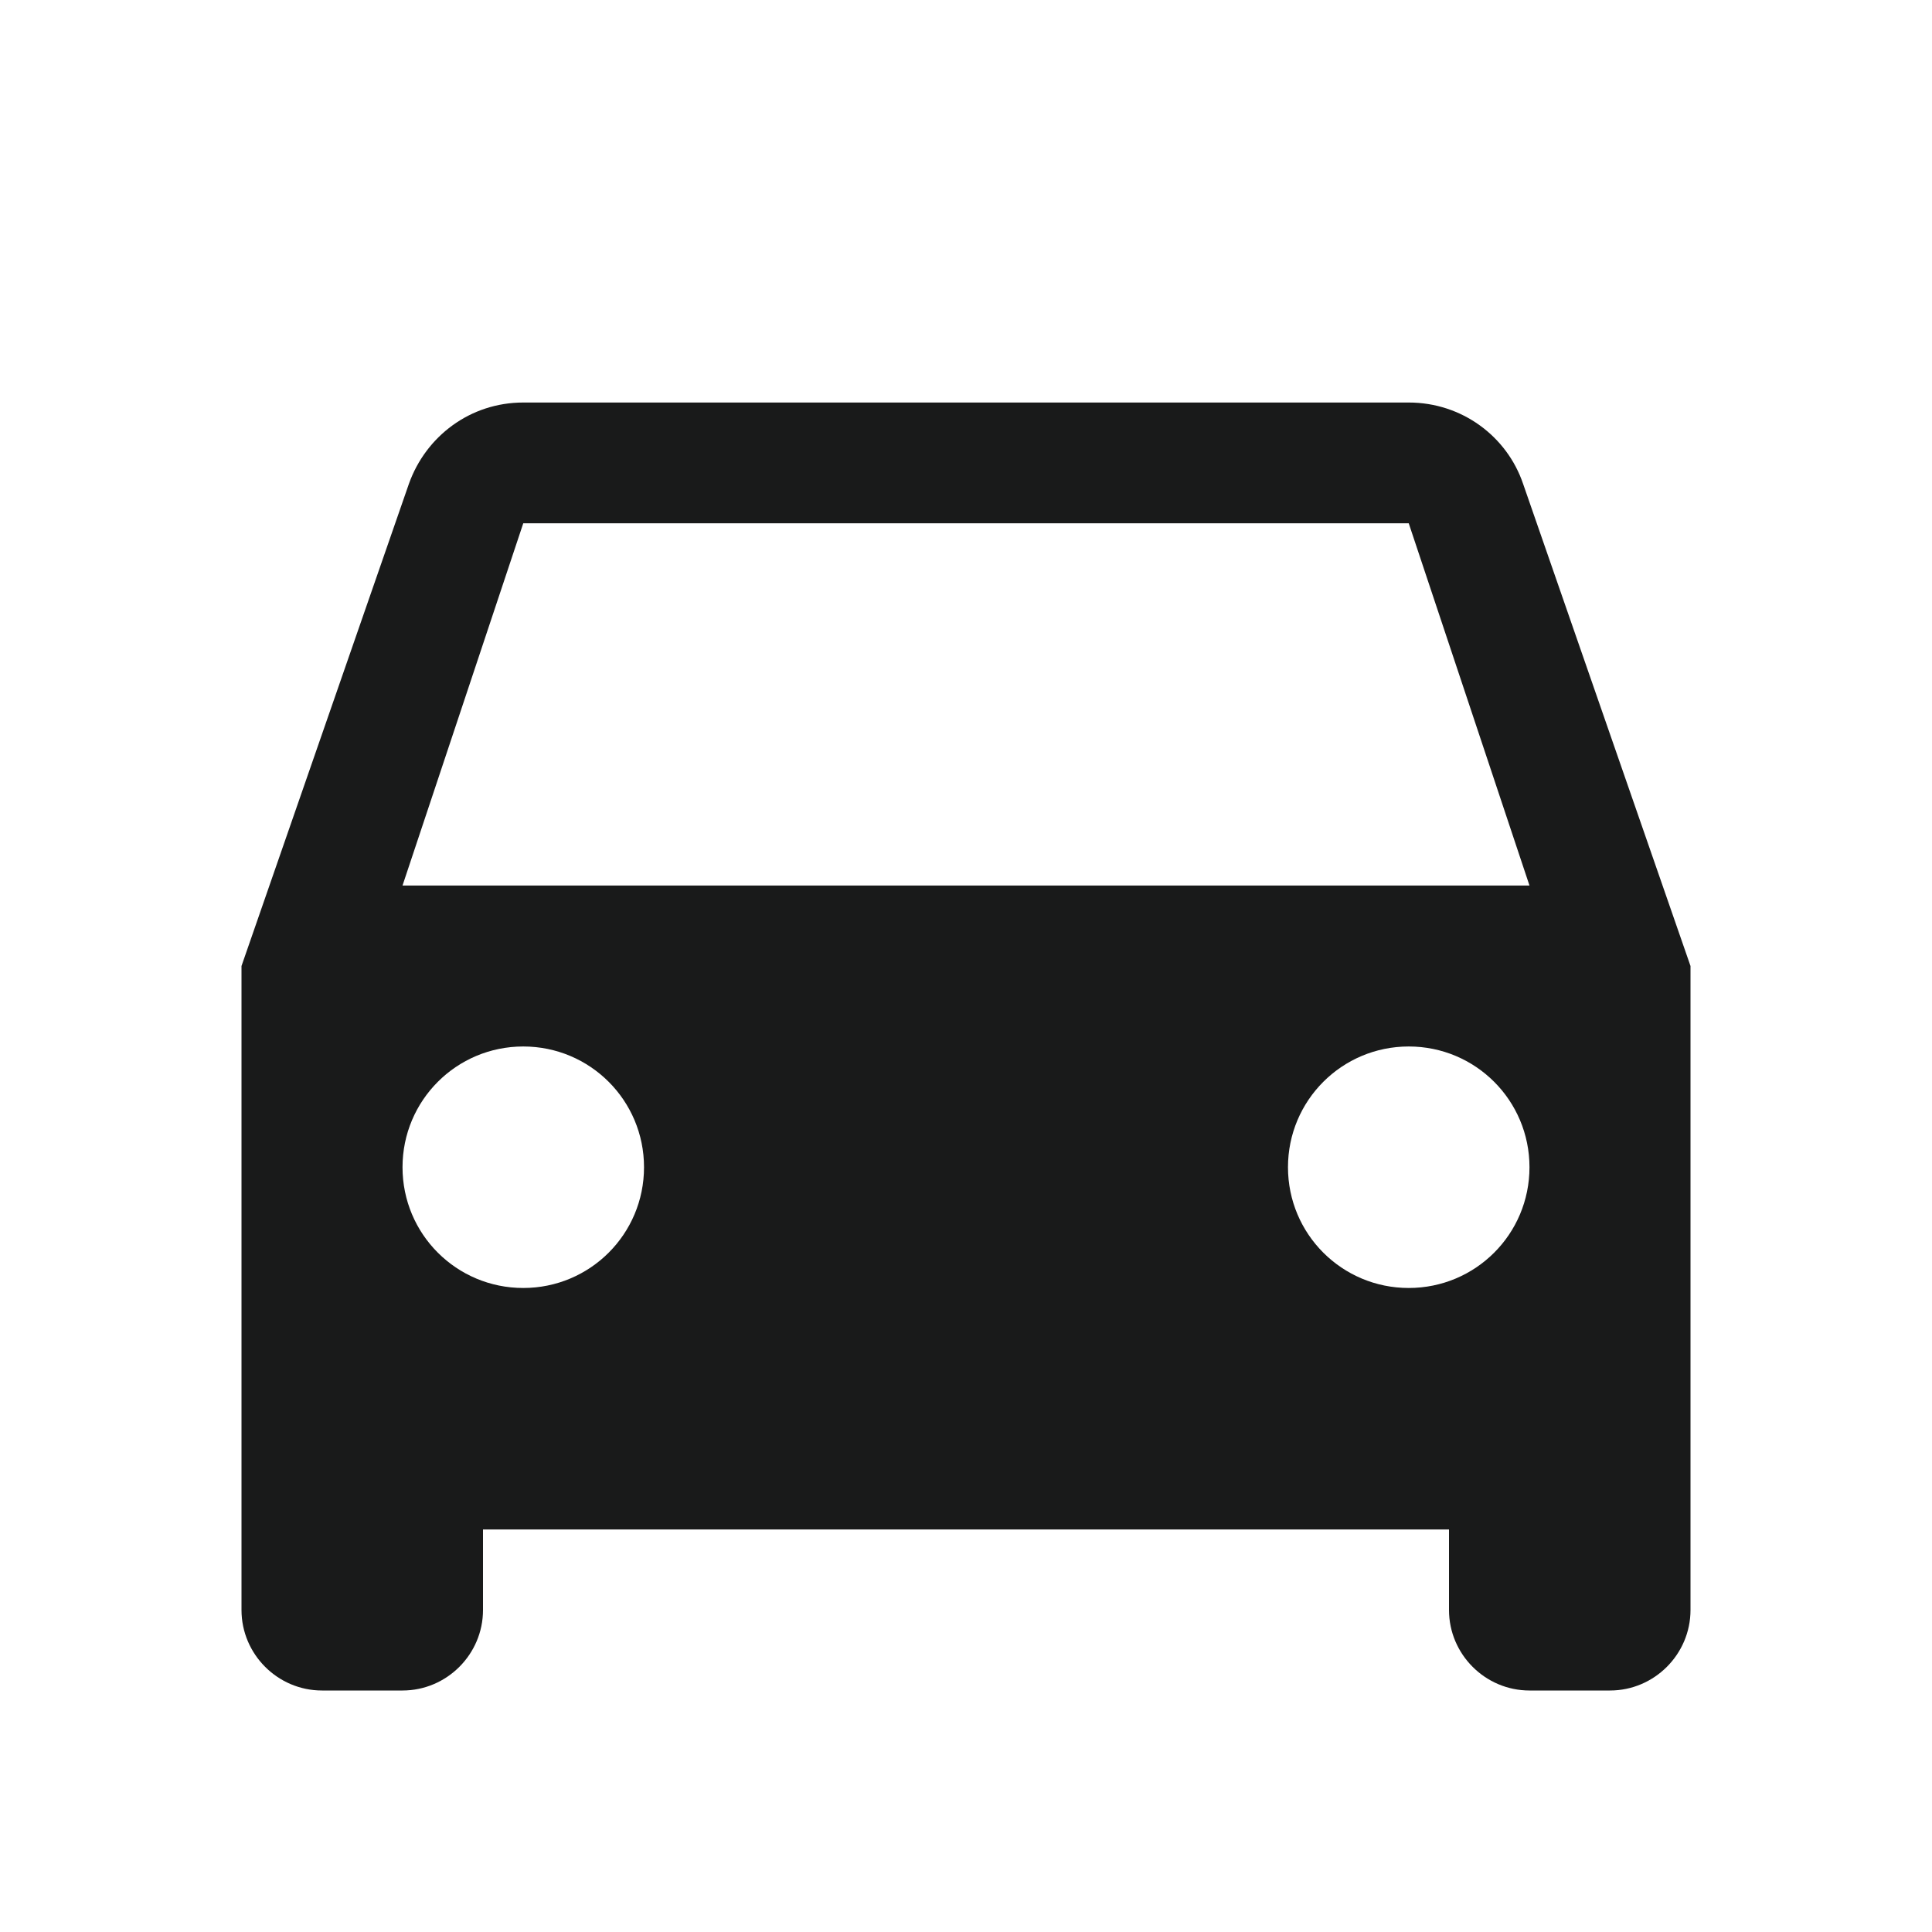 <svg width="32" height="32" viewBox="0 0 32 32" fill="none" xmlns="http://www.w3.org/2000/svg">
<path fill-rule="evenodd" clip-rule="evenodd" d="M23.333 6.667C24.213 6.667 24.96 7.227 25.227 8.013L28 16V26.667C28 27.4 27.4 28 26.667 28H25.333C24.6 28 24 27.4 24 26.667V25.333H8V26.667C8 27.4 7.4 28 6.667 28H5.333C4.6 28 4 27.4 4 26.667V16L6.773 8.013C7.053 7.227 7.787 6.667 8.667 6.667H23.333ZM6.667 19.333C6.667 20.44 7.56 21.333 8.667 21.333C9.773 21.333 10.667 20.44 10.667 19.333C10.667 18.227 9.773 17.333 8.667 17.333C7.56 17.333 6.667 18.227 6.667 19.333ZM23.333 21.333C22.227 21.333 21.333 20.44 21.333 19.333C21.333 18.227 22.227 17.333 23.333 17.333C24.44 17.333 25.333 18.227 25.333 19.333C25.333 20.44 24.44 21.333 23.333 21.333ZM8.667 8.667L6.667 14.667H25.333L23.333 8.667H8.667Z" fill="#191A1A"/>
</svg>
